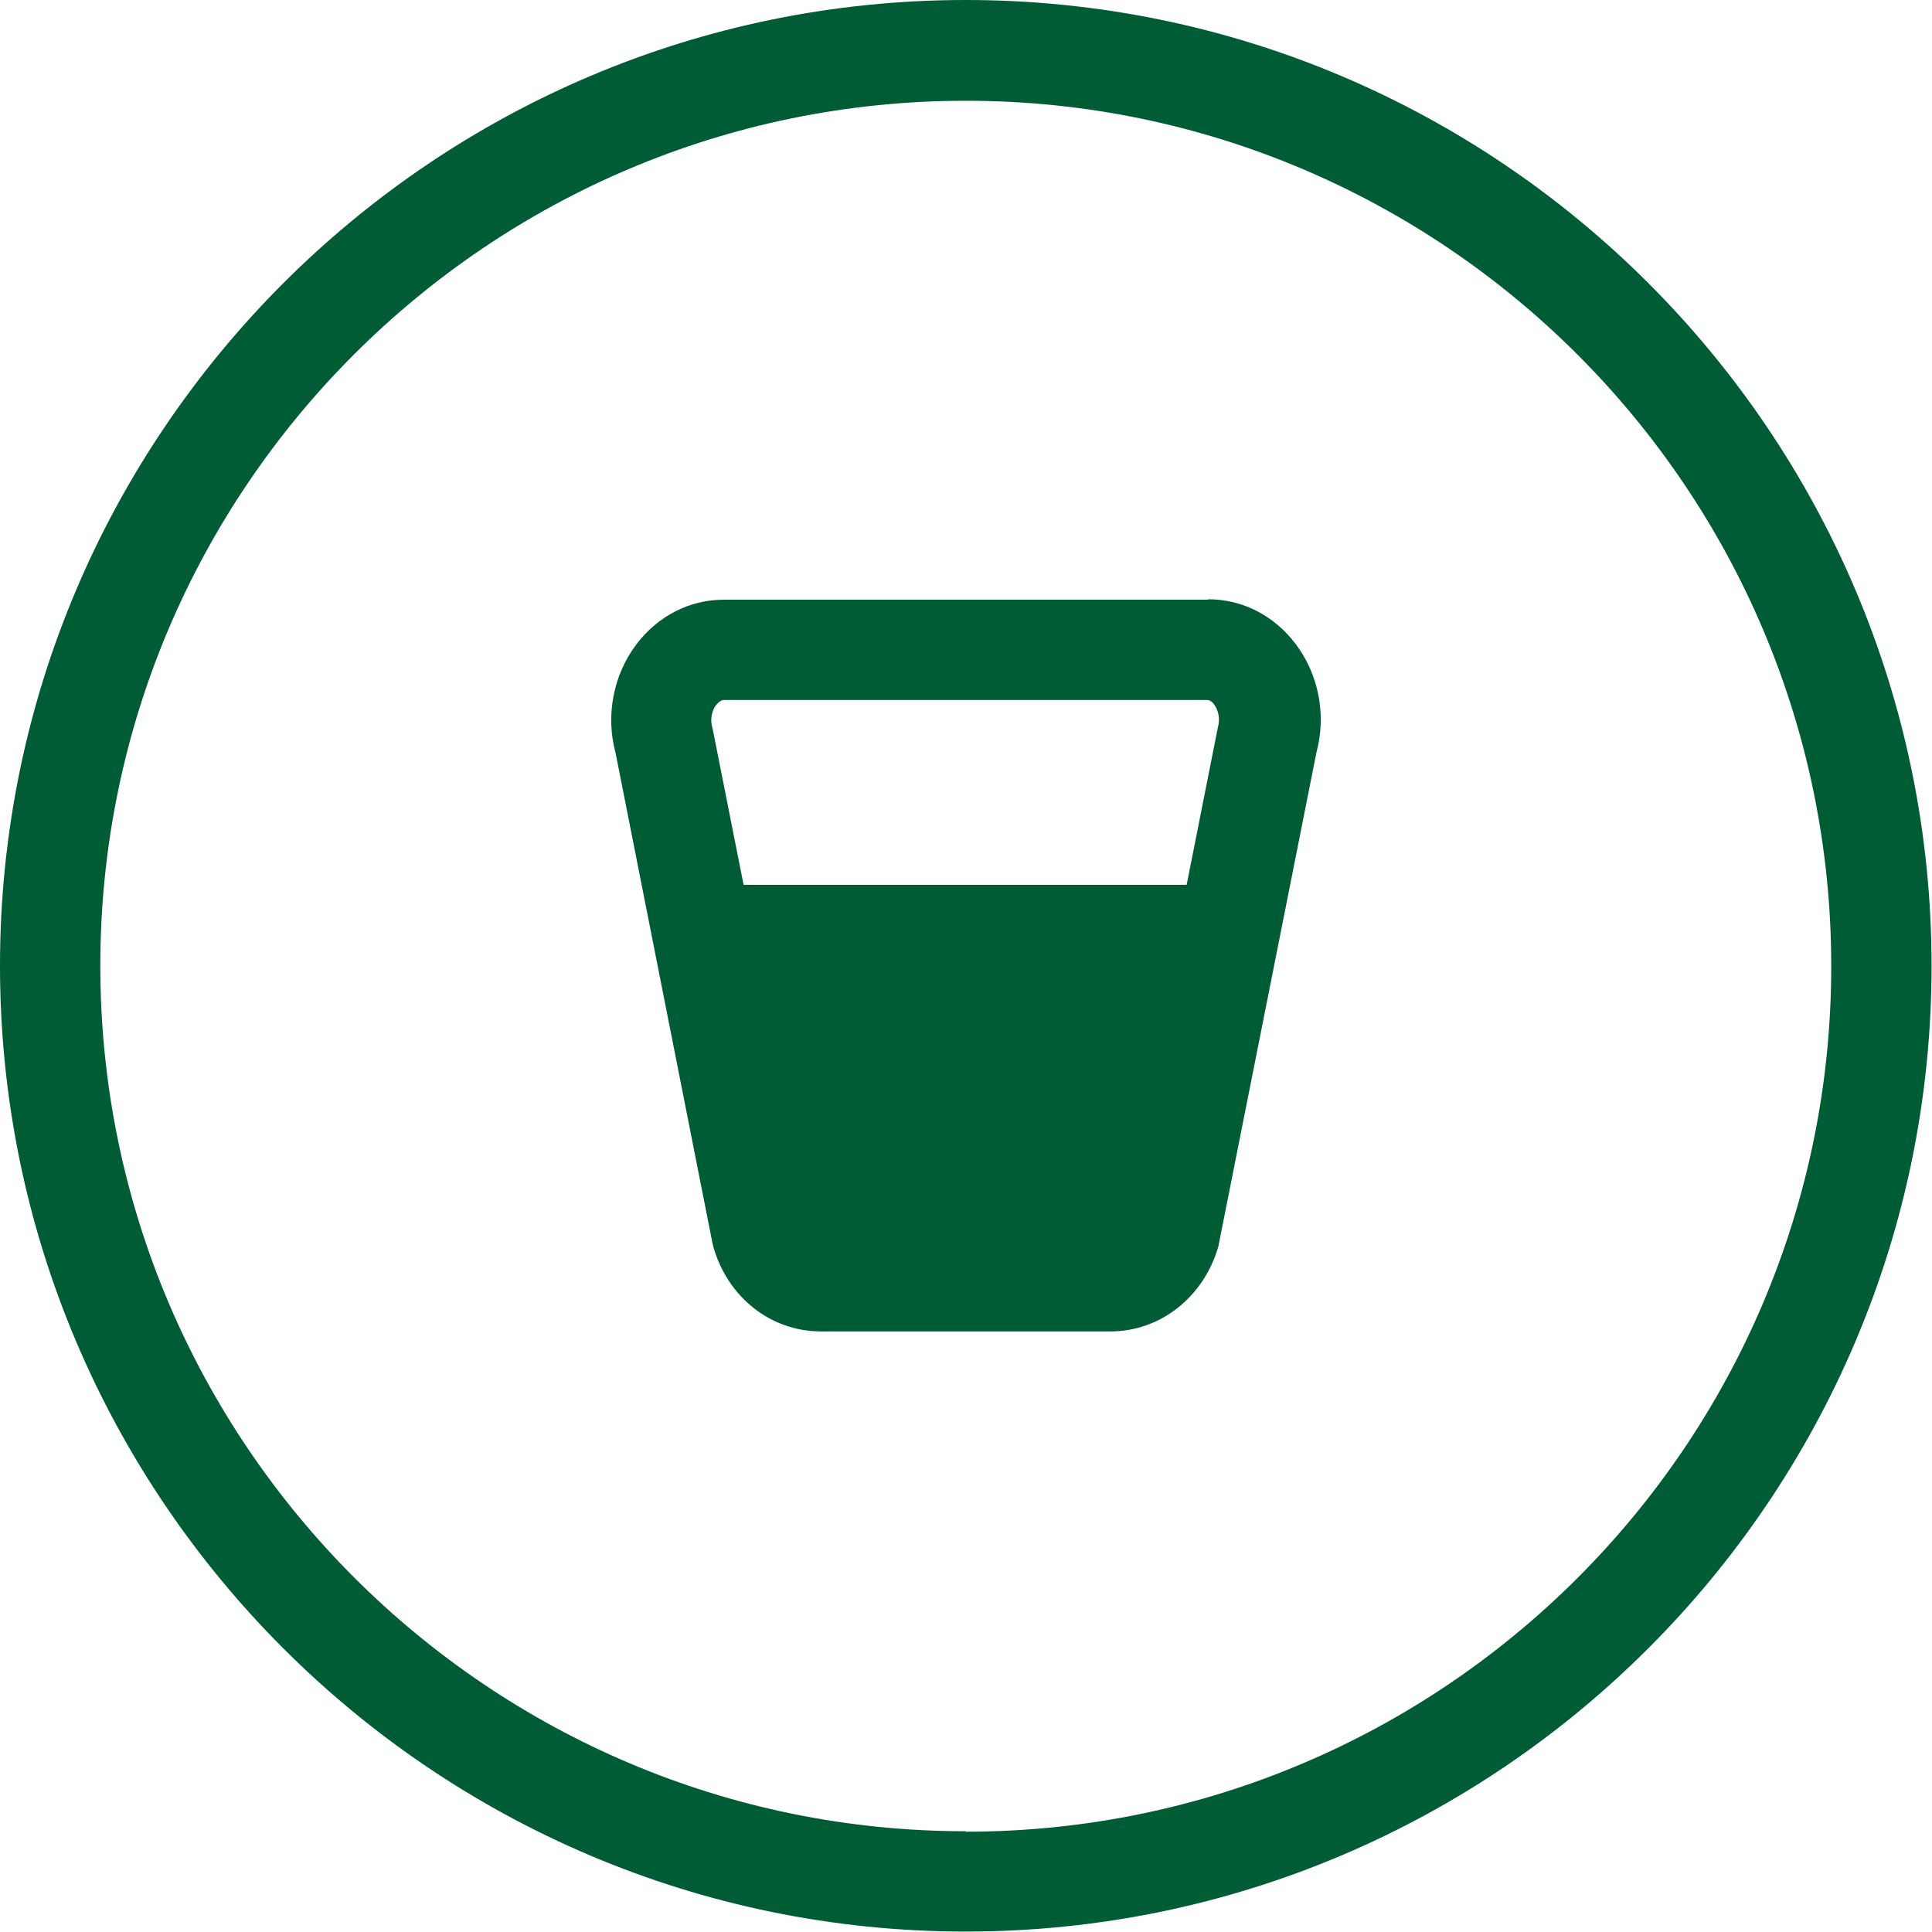<?xml version="1.0" encoding="UTF-8"?><svg id="Calque_2" xmlns="http://www.w3.org/2000/svg" viewBox="0 0 43.91 43.91"><defs><style>.cls-1{fill:#005c34;stroke-width:0px;}</style></defs><g id="Calque_1-2"><path class="cls-1" d="m21.95,0C9.85,0,0,9.85,0,21.95s9.85,21.95,21.95,21.95,21.95-9.85,21.95-21.95S34.06,0,21.95,0Zm0,41.62c-10.84,0-19.67-8.82-19.67-19.67S11.11,2.29,21.95,2.29s19.67,8.82,19.67,19.67-8.82,19.67-19.67,19.67Z"/><path class="cls-1" d="m27.45,13.63h-11c-.78,0-1.5.37-1.99,1.02-.52.69-.7,1.61-.47,2.46l2.2,11.13.02.09c.33,1.16,1.31,1.93,2.45,1.93h6.58c1.13,0,2.12-.78,2.45-1.93l2.23-11.23c.23-.85.05-1.77-.47-2.46-.49-.65-1.21-1.02-1.99-1.02Zm-11.17,2.39s.09-.11.16-.11h11c.07,0,.13.06.16.11.08.11.14.3.08.51l-.71,3.58h-10.07l-.69-3.48-.02-.09c-.06-.21,0-.4.08-.51Z"/></g></svg>